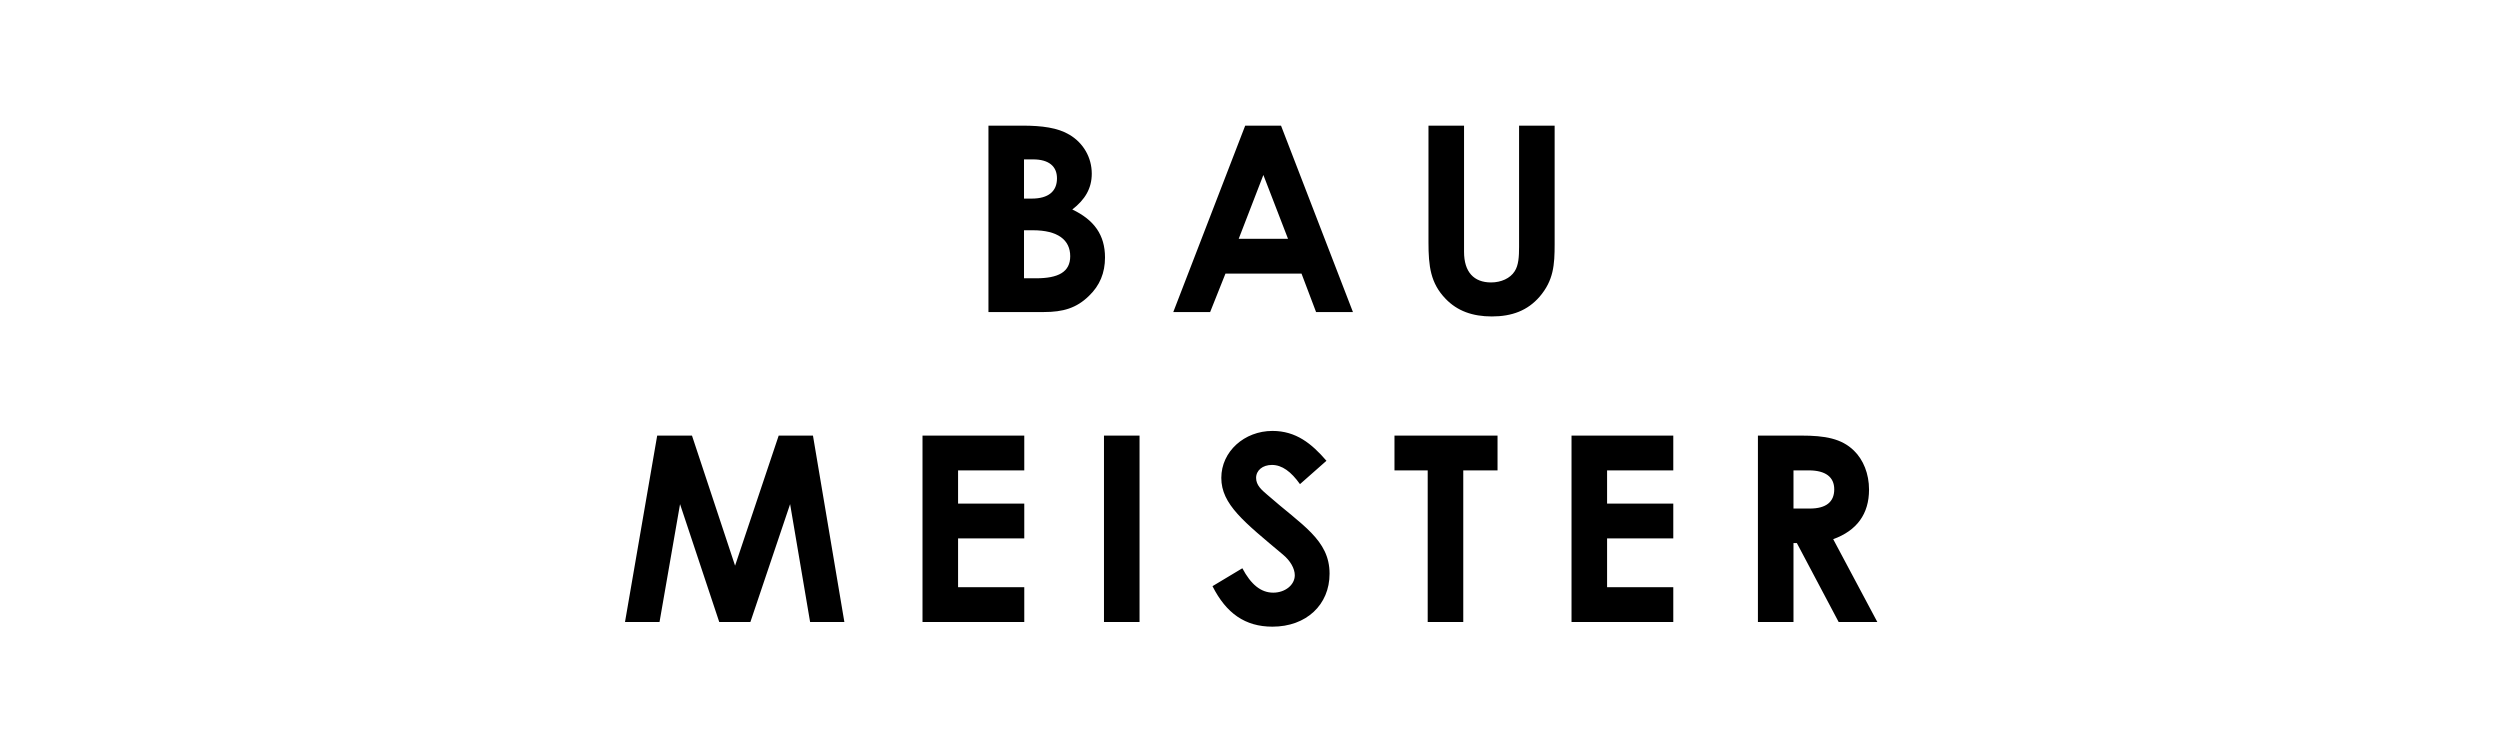 <?xml version="1.0" encoding="UTF-8"?>
<svg width="300px" height="90px" viewBox="0 0 300 90" version="1.1" xmlns="http://www.w3.org/2000/svg" xmlns:xlink="http://www.w3.org/1999/xlink">
    <!-- Generator: Sketch 58 (84663) - https://sketch.com -->
    <title>baumeister--big</title>
    <desc>Created with Sketch.</desc>
    <g id="baumeister--big" stroke="none" stroke-width="1" fill="none" fill-rule="evenodd">
        <g id="BM_logo" transform="translate(75, 15)" fill="#000000">
            <path d="M0,59.639 L4.143,59.639 L6.605,45.496 L11.309,59.639 L15.047,59.639 L19.813,45.496 L22.212,59.639 L26.324,59.639 L22.555,37.271 L18.443,37.271 L13.209,52.88 L8.037,37.271 L3.863,37.271 L0,59.639 Z M35.701,59.639 L47.913,59.639 L47.913,55.465 L39.969,55.465 L39.969,49.608 L47.913,49.608 L47.913,45.434 L39.969,45.434 L39.969,41.446 L47.913,41.446 L47.913,37.271 L35.701,37.271 L35.701,59.639 Z M57.477,59.639 L61.745,59.639 L61.745,37.271 L57.477,37.271 L57.477,59.639 Z M70.499,55.34 C72.15,58.611 74.424,60.2 77.695,60.2 C81.745,60.2 84.548,57.583 84.548,53.845 C84.548,49.764 81.215,48.019 77.04,44.343 C76.386,43.783 75.732,43.222 75.732,42.35 C75.732,41.446 76.511,40.792 77.633,40.792 C78.847,40.792 79.938,41.602 80.997,43.097 L84.174,40.293 C82.399,38.238 80.529,36.711 77.695,36.711 C74.33,36.711 71.557,39.172 71.557,42.35 C71.557,45.527 74.299,47.645 78.941,51.54 C79.844,52.288 80.374,53.222 80.374,54.032 C80.374,55.185 79.221,56.119 77.789,56.119 C76.293,56.119 75.109,55.122 74.081,53.191 L70.499,55.34 Z M92.337,41.446 L96.324,41.446 L96.324,59.639 L100.592,59.639 L100.592,41.446 L104.704,41.446 L104.704,37.271 L92.337,37.271 L92.337,41.446 Z M113.583,59.639 L125.794,59.639 L125.794,55.465 L117.85,55.465 L117.85,49.608 L125.794,49.608 L125.794,45.434 L117.85,45.434 L117.85,41.446 L125.794,41.446 L125.794,37.271 L113.583,37.271 L113.583,59.639 Z M135.95,59.639 L140.218,59.639 L140.218,50.169 L140.623,50.169 L145.638,59.639 L150.28,59.639 L144.984,49.702 C147.82,48.674 149.284,46.68 149.284,43.752 C149.284,41.851 148.598,40.169 147.477,39.079 C145.981,37.614 143.988,37.271 141.152,37.271 L135.95,37.271 L135.95,59.639 Z M140.218,41.446 L142.056,41.446 C144.081,41.446 145.109,42.256 145.109,43.72 C145.109,45.247 144.112,46.025 142.18,46.025 L140.218,46.025 L140.218,41.446 L140.218,41.446 Z" id="Fill-1"></path>
            <path d="M50.28,22.444 C52.555,22.444 54.175,21.977 55.67,20.513 C56.978,19.267 57.601,17.741 57.601,15.902 C57.601,13.192 56.293,11.385 53.676,10.139 C55.203,8.955 56.012,7.616 56.012,5.84 C56.012,3.908 55.016,2.164 53.334,1.167 C51.932,0.326 50.031,0.077 47.695,0.077 L43.614,0.077 L43.614,22.444 L50.28,22.444 Z M48.972,4.127 C50.872,4.127 51.838,4.968 51.838,6.401 C51.838,7.958 50.81,8.831 48.816,8.831 L47.881,8.831 L47.881,4.127 L48.972,4.127 Z M48.941,12.631 C51.932,12.631 53.426,13.784 53.426,15.747 C53.426,17.647 51.994,18.395 49.315,18.395 L47.881,18.395 L47.881,12.631 L48.941,12.631 Z M65.794,22.444 L70.218,22.444 L72.055,17.834 L81.183,17.834 L82.928,22.444 L87.352,22.444 L78.723,0.077 L74.424,0.077 L65.794,22.444 Z M79.563,13.659 L73.644,13.659 L76.604,5.996 L79.563,13.659 Z M96.417,14.064 C96.417,16.962 96.666,18.987 98.473,20.856 C99.875,22.32 101.713,22.974 104.019,22.974 C106.448,22.974 108.317,22.258 109.75,20.607 C111.433,18.644 111.557,16.775 111.557,14.313 L111.557,0.077 L107.289,0.077 L107.289,14.625 C107.289,15.809 107.227,16.837 106.76,17.553 C106.23,18.395 105.14,18.893 103.925,18.893 C101.869,18.893 100.685,17.647 100.685,15.217 L100.685,0.077 L96.417,0.077 L96.417,14.064 L96.417,14.064 Z" id="Fill-2"></path>
        </g>
    </g>
</svg>